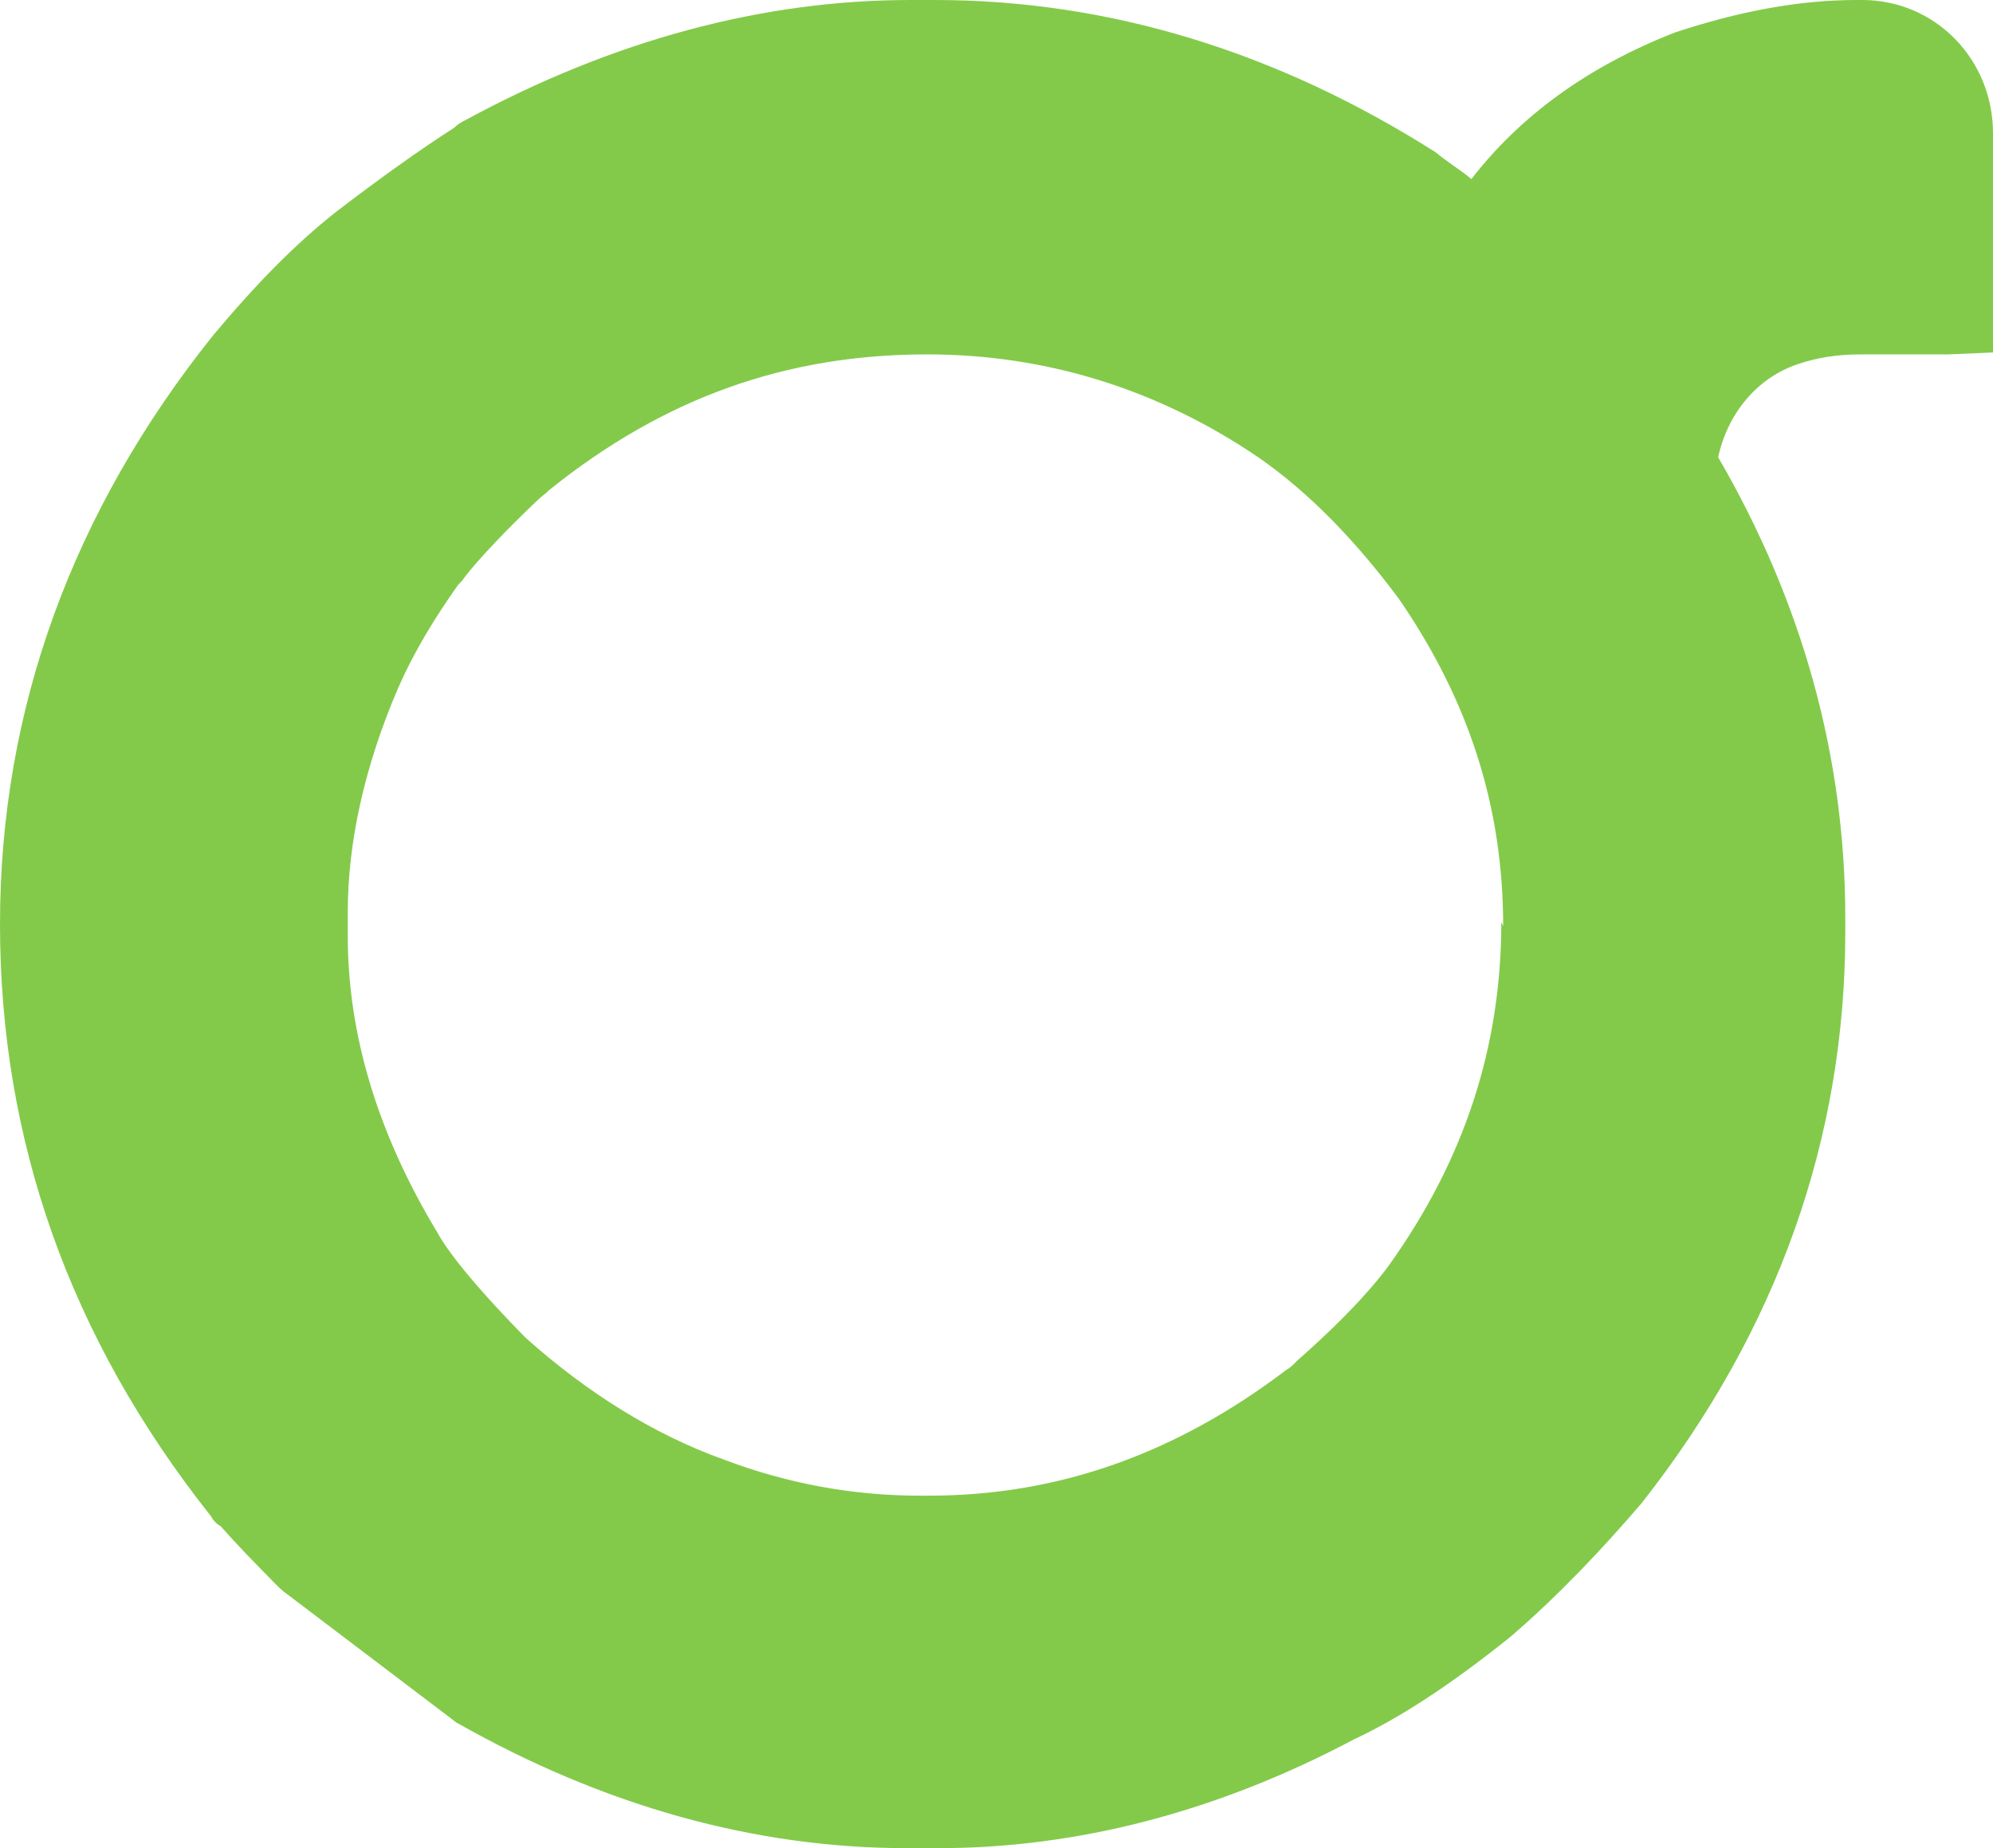<svg width="385" height="357" viewBox="0 0 385 357" fill="none" xmlns="http://www.w3.org/2000/svg">
<path d="M358.635 0C347.439 0 335.882 2.208 323.602 6.257C306.628 12.881 293.626 22.451 284.235 34.596C282.068 32.756 279.54 31.284 277.373 29.443C246.674 9.937 214.17 0 180.582 0H175.887C147.355 0 118.462 7.729 89.93 23.187C89.207 23.555 88.485 23.923 87.763 24.659C80.9 29.075 73.677 34.228 65.01 40.853C57.064 47.109 49.48 54.838 41.173 64.775C14.086 98.635 0 136.911 0 178.5C0 220.089 13.363 258.365 40.812 292.961C41.173 293.697 41.895 294.433 42.617 294.801C45.868 298.481 49.118 301.794 52.73 305.474C53.813 306.578 54.536 307.314 55.619 308.051L86.679 331.605L88.124 332.709C116.656 348.903 145.91 357 175.164 357H181.304C208.03 357 235.117 350.007 261.482 336.022C270.15 331.973 279.901 325.716 291.82 316.147C301.21 308.051 309.517 299.218 317.101 290.385C343.466 256.893 356.468 219.721 356.468 179.972V177.396C356.468 146.112 348.161 116.301 331.909 88.33C333.715 79.865 339.493 72.872 347.439 70.296C350.689 69.192 354.662 68.456 359.357 68.456H376.332L385 68.088V25.763C385 11.409 373.804 0 359.719 0H357.552H358.635ZM290.014 178.132C290.014 202.423 282.791 224.137 268.344 244.379C266.177 247.324 261.482 253.212 250.647 262.781C249.925 263.518 249.203 264.254 248.48 264.622C227.172 280.815 204.418 288.912 179.498 288.912H177.692C165.052 288.912 152.411 286.704 139.77 281.92C126.407 277.135 113.405 269.038 101.487 258.365C91.013 247.692 86.318 241.435 84.512 238.123C72.955 218.985 67.176 199.846 67.176 180.708V176.292C67.176 162.674 70.427 147.953 76.928 132.863C79.817 126.238 83.79 119.613 88.485 112.989L89.207 112.253C89.207 112.253 92.097 107.836 103.654 96.795C104.376 96.059 105.46 95.323 106.182 94.587C128.213 76.921 151.689 68.456 179.137 68.456C201.89 68.456 223.56 75.08 243.063 88.33C253.175 95.323 262.205 104.892 270.15 115.565C283.874 135.439 290.375 156.049 290.375 178.868L290.014 178.132Z" fill="#83CA4A"/>
</svg>
